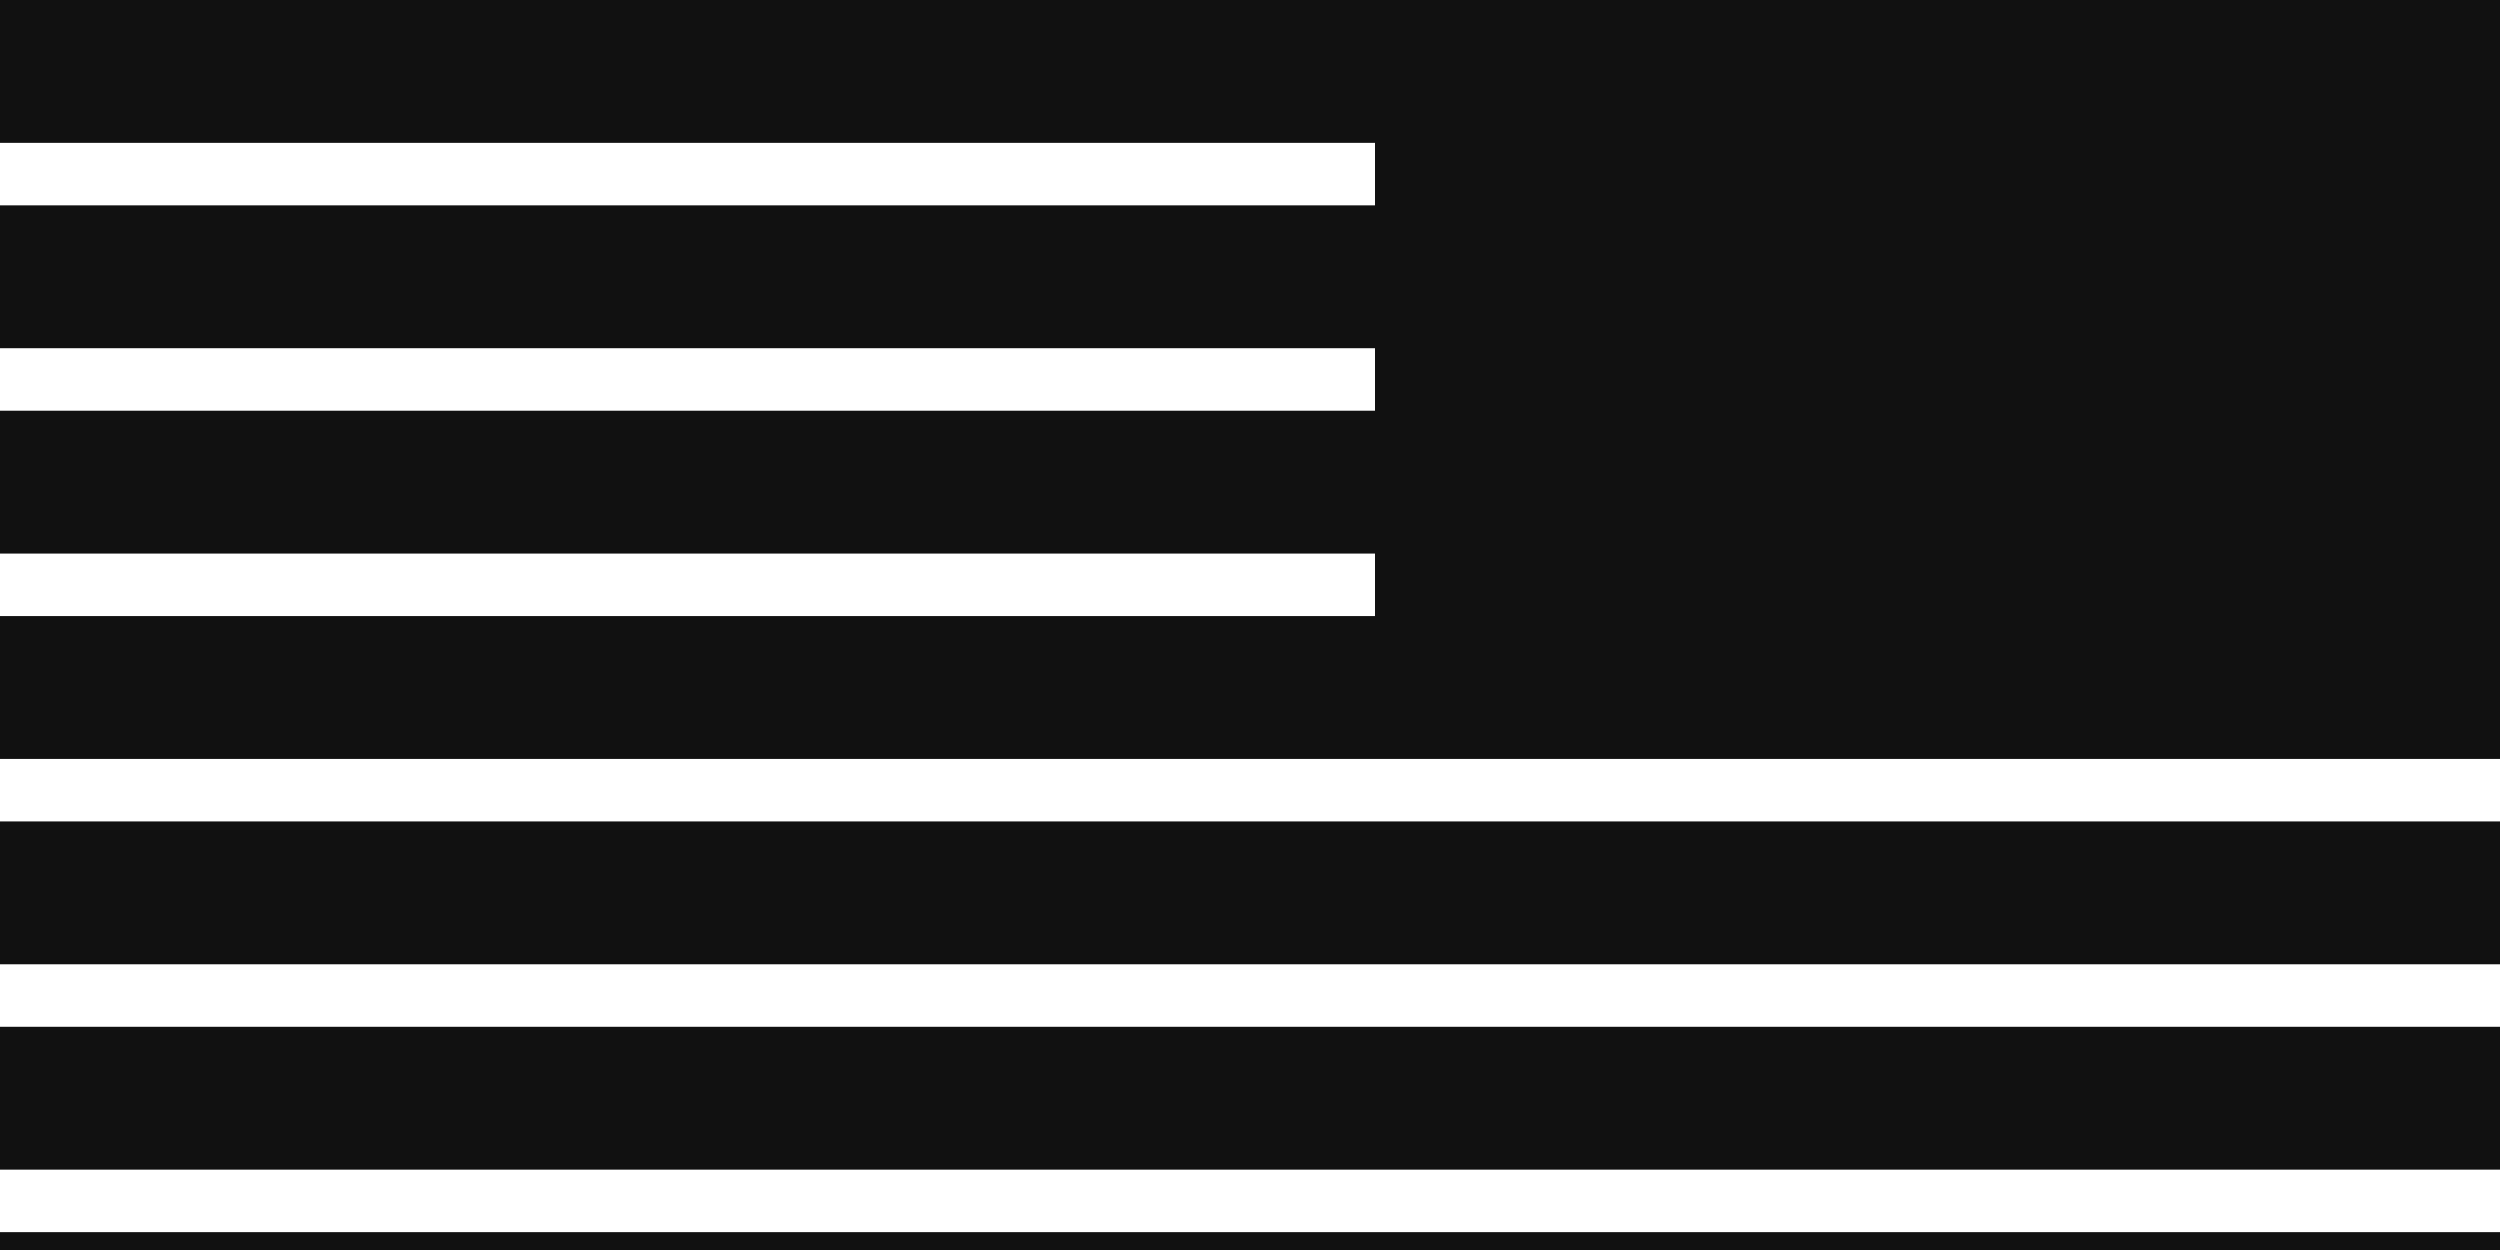 <?xml version="1.0" encoding="UTF-8"?>
<svg xmlns="http://www.w3.org/2000/svg" viewBox="0 0 280 140" aria-label="Black Flag Logo">
  <!-- 7 bold horizontal stripes matching designer's logo -->
  <rect y="0" width="280" height="16" fill="#111111"/>
  <rect y="23" width="280" height="16" fill="#111111"/>
  <rect y="46" width="280" height="16" fill="#111111"/>
  <rect y="69" width="280" height="16" fill="#111111"/>
  <rect y="92" width="280" height="16" fill="#111111"/>
  <rect y="115" width="280" height="16" fill="#111111"/>
  <rect y="138" width="280" height="2" fill="#111111"/>
  
  <!-- Solid canton covering top ~4 stripes (right side) -->
  <rect x="154" y="0" width="126" height="70" fill="#111111"/>
</svg>
